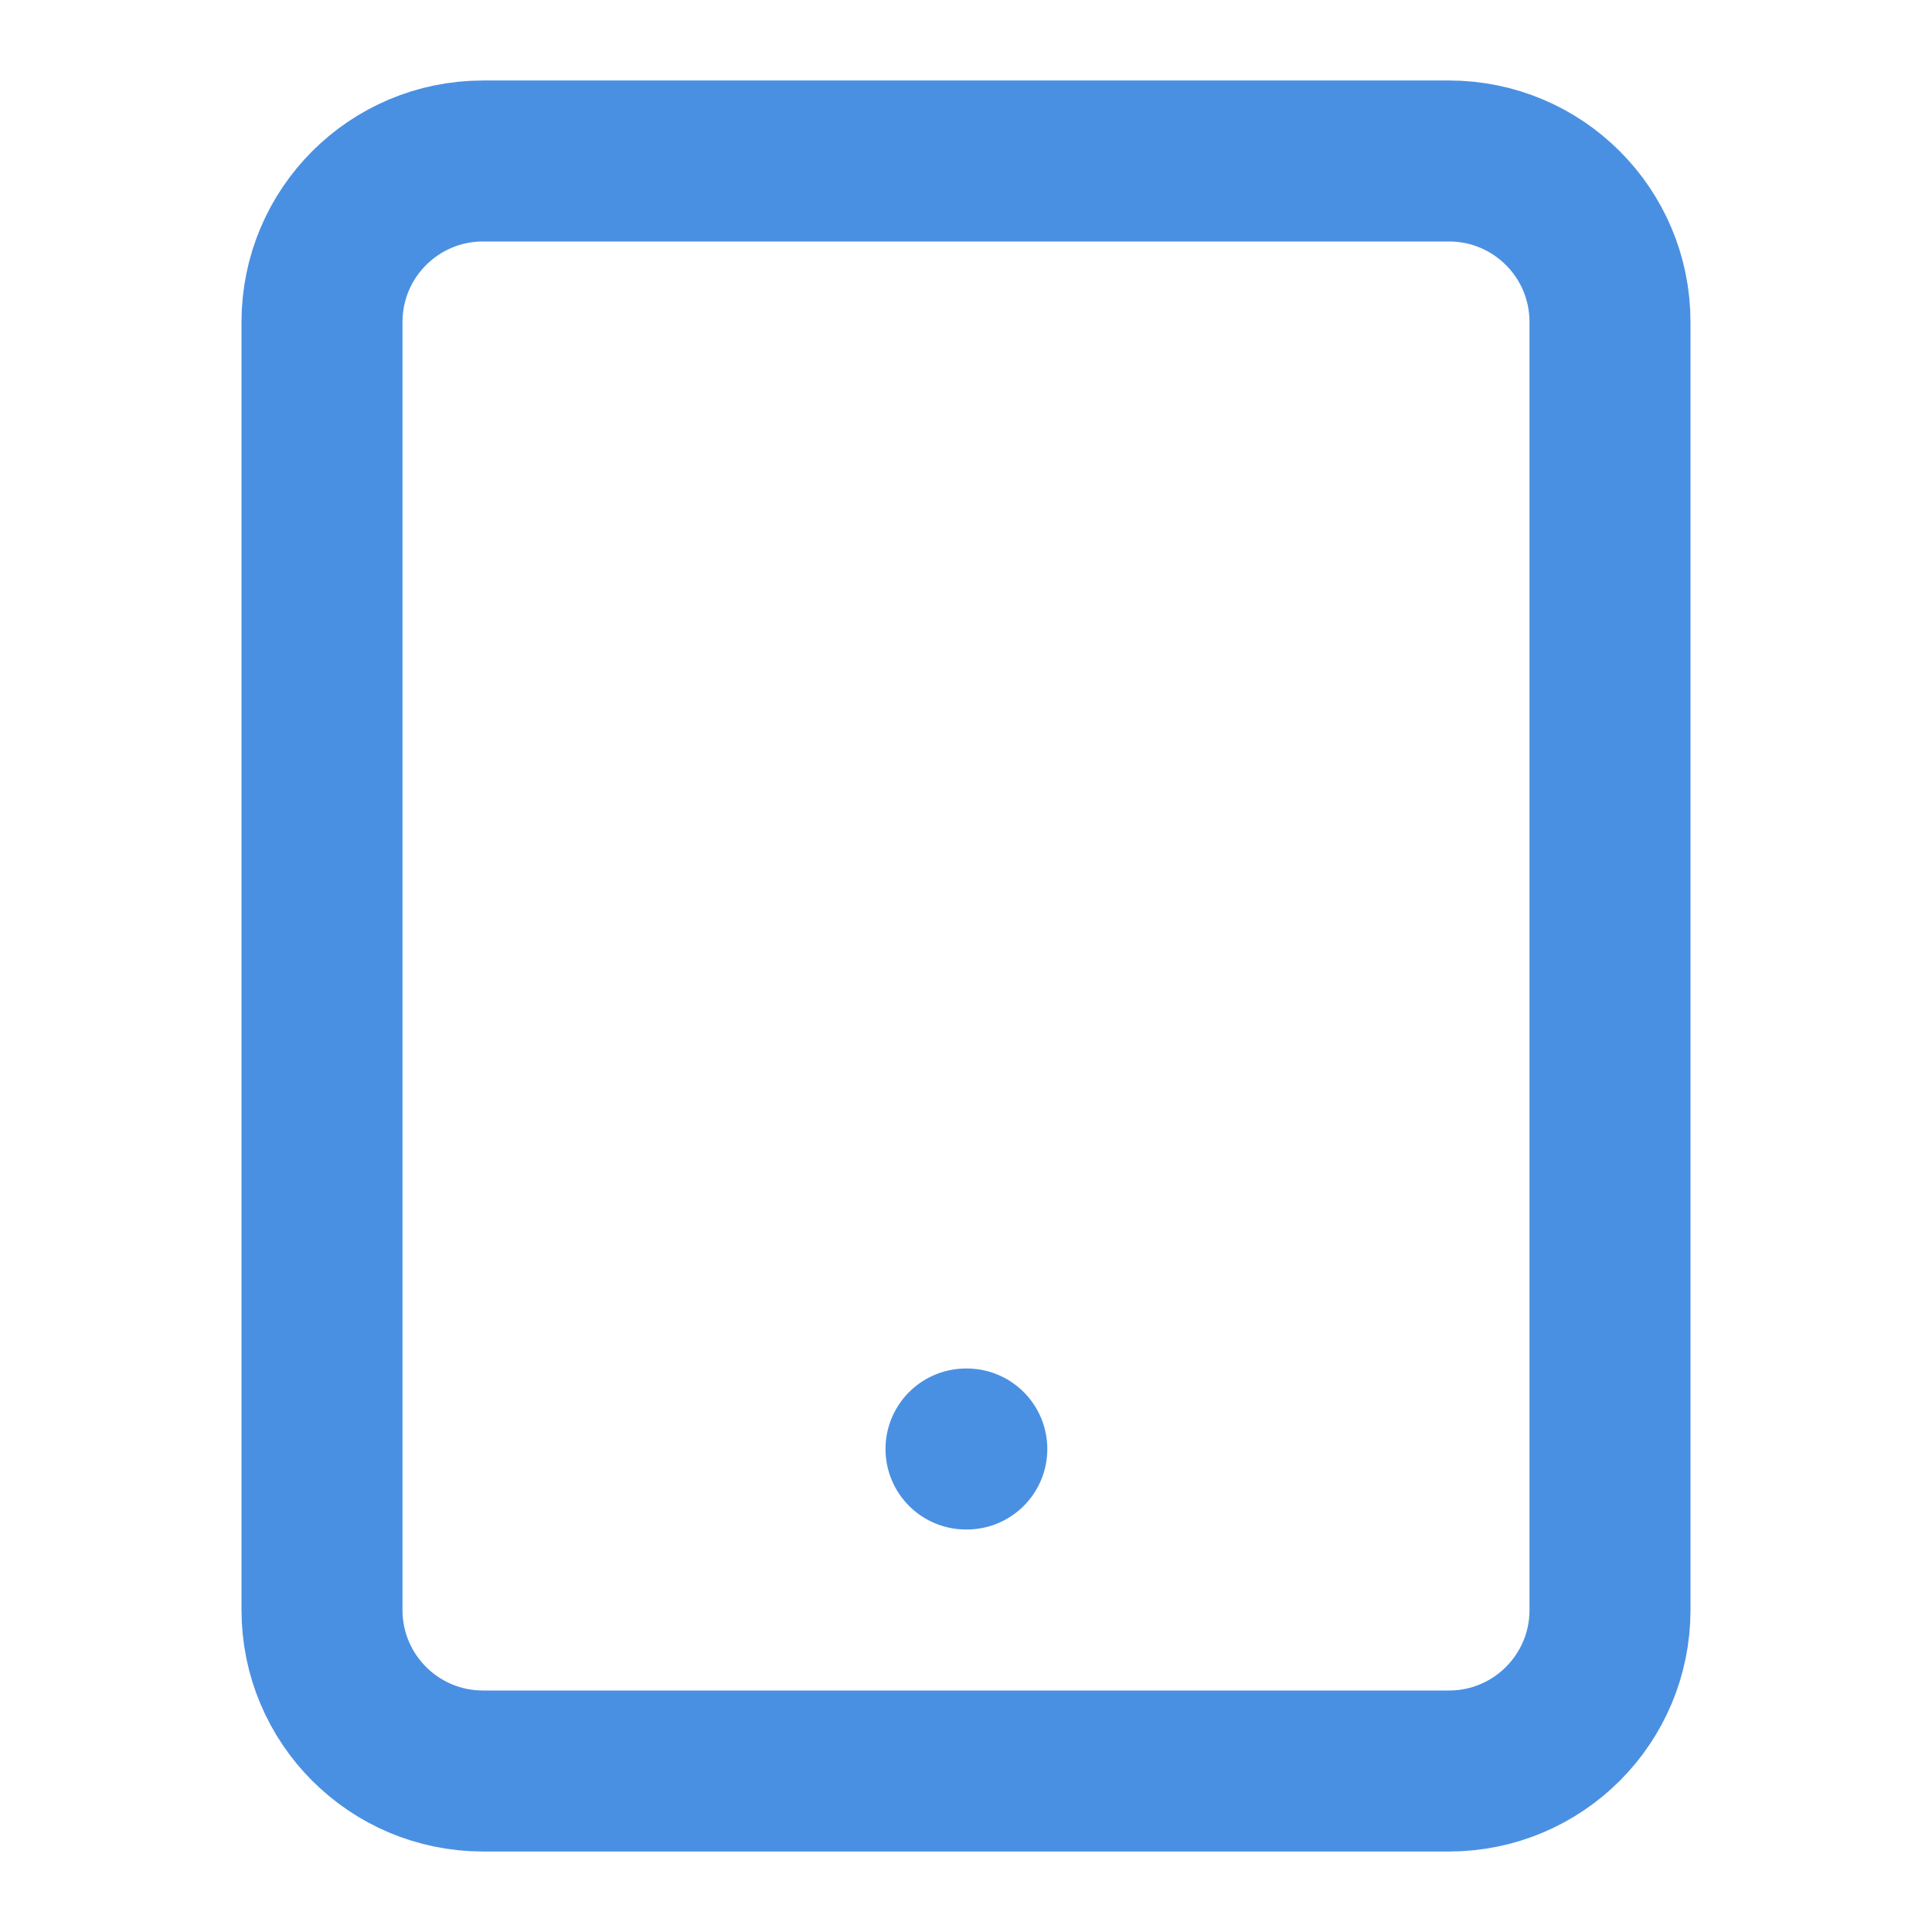 <svg width="24" height="24" viewBox="0 0 24 24" fill="none" xmlns="http://www.w3.org/2000/svg">
<path d="M18 2H6C4.895 2 4 2.895 4 4V20C4 21.105 4.895 22 6 22H18C19.105 22 20 21.105 20 20V4C20 2.895 19.105 2 18 2Z" stroke="#4A90E2" stroke-width="2" stroke-linecap="round" stroke-linejoin="round"/>
<path d="M12 18H12.01" stroke="#4A90E2" stroke-width="2" stroke-linecap="round" stroke-linejoin="round"/>
</svg>
